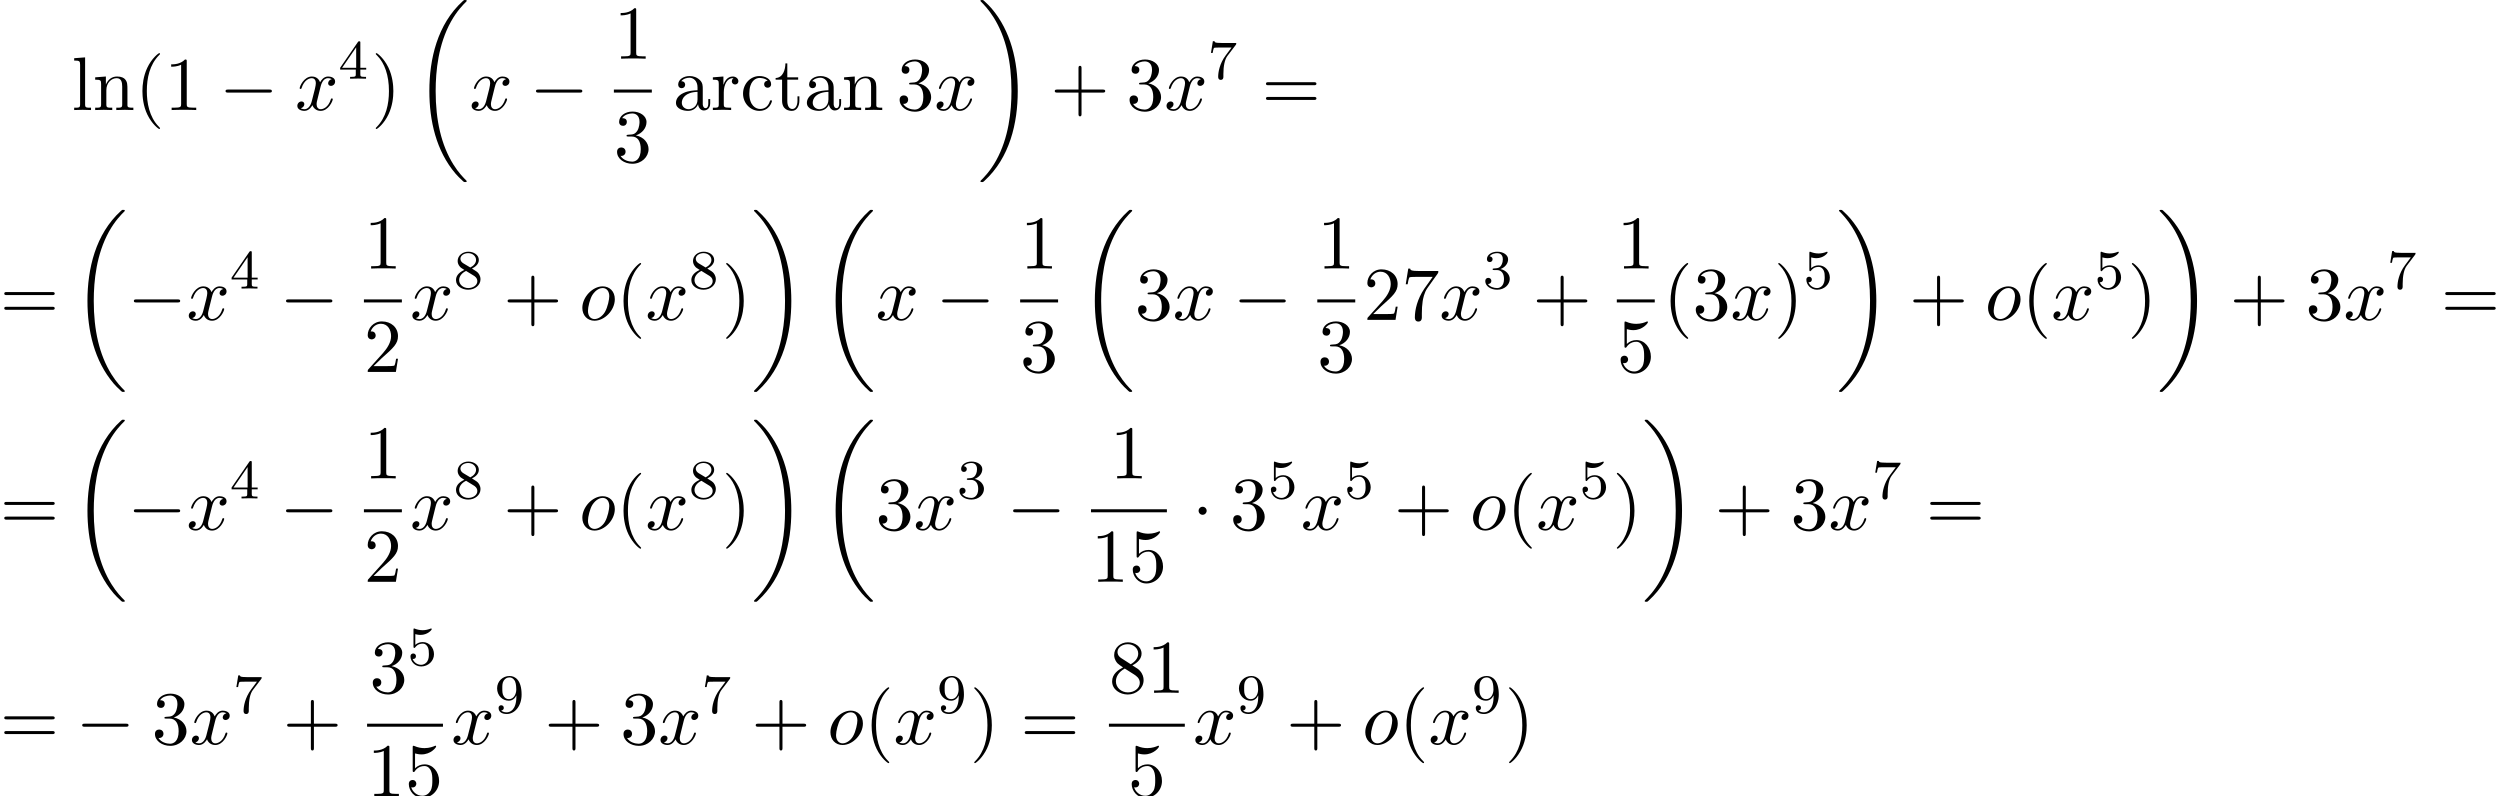 <?xml version='1.0' encoding='UTF-8'?>
<!-- This file was generated by dvisvgm 2.13.3 -->
<svg version='1.1' xmlns='http://www.w3.org/2000/svg' xmlns:xlink='http://www.w3.org/1999/xlink' width='359.379pt' height='114.46pt' viewBox='53.798 80.697 359.379 114.46'>
<defs>
<path id='g0-18' d='M7.636 25.625C7.636 25.582 7.615 25.56 7.593 25.527C7.189 25.124 6.458 24.393 5.727 23.215C3.971 20.4 3.175 16.855 3.175 12.655C3.175 9.72 3.567 5.935 5.367 2.684C6.229 1.135 7.124 .24 7.604-.24C7.636-.273 7.636-.295 7.636-.327C7.636-.436 7.56-.436 7.407-.436S7.233-.436 7.069-.273C3.415 3.055 2.269 8.051 2.269 12.644C2.269 16.931 3.251 21.251 6.022 24.513C6.24 24.764 6.655 25.211 7.102 25.604C7.233 25.735 7.255 25.735 7.407 25.735S7.636 25.735 7.636 25.625Z'/>
<path id='g0-19' d='M5.749 12.655C5.749 8.367 4.767 4.047 1.996 .785C1.778 .535 1.364 .087 .916-.305C.785-.436 .764-.436 .611-.436C.48-.436 .382-.436 .382-.327C.382-.284 .425-.24 .447-.218C.829 .175 1.56 .905 2.291 2.084C4.047 4.898 4.844 8.444 4.844 12.644C4.844 15.578 4.451 19.364 2.651 22.615C1.789 24.164 .884 25.069 .425 25.527C.404 25.56 .382 25.593 .382 25.625C.382 25.735 .48 25.735 .611 25.735C.764 25.735 .785 25.735 .949 25.571C4.604 22.244 5.749 17.247 5.749 12.655Z'/>
<path id='g3-51' d='M2.016-2.662C2.646-2.662 3.045-2.2 3.045-1.363C3.045-.367 2.479-.072 2.056-.072C1.618-.072 1.02-.231 .741-.654C1.028-.654 1.227-.837 1.227-1.1C1.227-1.355 1.044-1.538 .789-1.538C.574-1.538 .351-1.403 .351-1.084C.351-.327 1.164 .167 2.072 .167C3.132 .167 3.873-.566 3.873-1.363C3.873-2.024 3.347-2.63 2.534-2.805C3.164-3.029 3.634-3.571 3.634-4.208S2.917-5.3 2.088-5.3C1.235-5.3 .59-4.838 .59-4.232C.59-3.937 .789-3.81 .996-3.81C1.243-3.81 1.403-3.985 1.403-4.216C1.403-4.511 1.148-4.623 .972-4.631C1.307-5.069 1.921-5.093 2.064-5.093C2.271-5.093 2.877-5.029 2.877-4.208C2.877-3.65 2.646-3.316 2.534-3.188C2.295-2.941 2.112-2.925 1.626-2.893C1.474-2.885 1.411-2.877 1.411-2.774C1.411-2.662 1.482-2.662 1.618-2.662H2.016Z'/>
<path id='g3-52' d='M3.14-5.157C3.14-5.316 3.14-5.38 2.973-5.38C2.869-5.38 2.861-5.372 2.782-5.26L.239-1.57V-1.307H2.487V-.646C2.487-.351 2.463-.263 1.849-.263H1.666V0C2.343-.024 2.359-.024 2.813-.024S3.284-.024 3.961 0V-.263H3.778C3.164-.263 3.14-.351 3.14-.646V-1.307H3.985V-1.57H3.14V-5.157ZM2.542-4.511V-1.57H.518L2.542-4.511Z'/>
<path id='g3-53' d='M1.116-4.479C1.219-4.447 1.538-4.368 1.873-4.368C2.869-4.368 3.475-5.069 3.475-5.189C3.475-5.276 3.419-5.3 3.379-5.3C3.363-5.3 3.347-5.3 3.276-5.26C2.965-5.141 2.598-5.045 2.168-5.045C1.698-5.045 1.307-5.165 1.06-5.26C.98-5.3 .964-5.3 .956-5.3C.853-5.3 .853-5.212 .853-5.069V-2.734C.853-2.59 .853-2.495 .98-2.495C1.044-2.495 1.068-2.527 1.108-2.59C1.203-2.71 1.506-3.116 2.184-3.116C2.63-3.116 2.845-2.75 2.917-2.598C3.053-2.311 3.068-1.945 3.068-1.634C3.068-1.339 3.061-.909 2.837-.558C2.686-.319 2.367-.072 1.945-.072C1.427-.072 .917-.399 .733-.917C.757-.909 .805-.909 .813-.909C1.036-.909 1.211-1.052 1.211-1.299C1.211-1.594 .98-1.698 .821-1.698C.677-1.698 .422-1.618 .422-1.275C.422-.558 1.044 .167 1.961 .167C2.957 .167 3.802-.606 3.802-1.594C3.802-2.519 3.132-3.339 2.192-3.339C1.793-3.339 1.419-3.212 1.116-2.941V-4.479Z'/>
<path id='g3-55' d='M4.033-4.854C4.105-4.941 4.105-4.957 4.105-5.133H2.08C1.881-5.133 1.634-5.141 1.435-5.157C1.02-5.189 1.012-5.26 .988-5.388H.741L.47-3.706H.717C.733-3.826 .821-4.376 .933-4.439C1.02-4.479 1.618-4.479 1.737-4.479H3.427L2.606-3.379C1.698-2.168 1.506-.909 1.506-.279C1.506-.199 1.506 .167 1.881 .167S2.256-.191 2.256-.287V-.669C2.256-1.817 2.447-2.758 2.837-3.276L4.033-4.854Z'/>
<path id='g3-56' d='M2.646-2.877C3.092-3.092 3.634-3.491 3.634-4.113C3.634-4.87 2.861-5.3 2.12-5.3C1.275-5.3 .59-4.718 .59-3.969C.59-3.674 .693-3.403 .893-3.172C1.028-3.005 1.06-2.989 1.554-2.678C.566-2.24 .351-1.658 .351-1.211C.351-.335 1.235 .167 2.104 .167C3.084 .167 3.873-.494 3.873-1.339C3.873-1.841 3.602-2.176 3.475-2.311C3.339-2.439 3.332-2.447 2.646-2.877ZM1.411-3.626C1.18-3.762 .988-3.993 .988-4.272C.988-4.774 1.538-5.093 2.104-5.093C2.726-5.093 3.236-4.67 3.236-4.113C3.236-3.65 2.877-3.26 2.407-3.029L1.411-3.626ZM1.801-2.534C1.833-2.519 2.742-1.961 2.877-1.873C3.005-1.801 3.419-1.546 3.419-1.068C3.419-.454 2.774-.072 2.12-.072C1.411-.072 .805-.558 .805-1.211C.805-1.809 1.251-2.279 1.801-2.534Z'/>
<path id='g3-57' d='M3.124-2.351C3.124-.406 2.2-.072 1.737-.072C1.57-.072 1.156-.096 .94-.343C1.291-.375 1.315-.638 1.315-.717C1.315-.956 1.132-1.092 .94-1.092C.797-1.092 .566-1.004 .566-.701C.566-.159 1.012 .167 1.745 .167C2.837 .167 3.873-.917 3.873-2.622C3.873-4.694 2.957-5.3 2.136-5.3C1.196-5.3 .351-4.567 .351-3.523C.351-2.495 1.124-1.745 2.024-1.745C2.59-1.745 2.933-2.104 3.124-2.511V-2.351ZM2.056-1.969C1.69-1.969 1.459-2.136 1.283-2.431C1.1-2.726 1.1-3.108 1.1-3.515C1.1-3.985 1.1-4.32 1.315-4.647C1.514-4.933 1.769-5.093 2.144-5.093C2.678-5.093 2.909-4.567 2.933-4.527C3.1-4.136 3.108-3.515 3.108-3.355C3.108-2.726 2.766-1.969 2.056-1.969Z'/>
<path id='g2-111' d='M5.116-2.978C5.116-4.113 4.353-4.822 3.371-4.822C1.909-4.822 .447-3.273 .447-1.724C.447-.644 1.178 .12 2.193 .12C3.644 .12 5.116-1.385 5.116-2.978ZM2.204-.12C1.735-.12 1.255-.458 1.255-1.309C1.255-1.844 1.538-3.022 1.887-3.578C2.433-4.418 3.055-4.582 3.36-4.582C3.993-4.582 4.32-4.058 4.32-3.404C4.32-2.978 4.102-1.833 3.687-1.124C3.305-.491 2.705-.12 2.204-.12Z'/>
<path id='g2-120' d='M3.644-3.295C3.709-3.578 3.96-4.582 4.724-4.582C4.778-4.582 5.04-4.582 5.269-4.44C4.964-4.385 4.745-4.113 4.745-3.851C4.745-3.676 4.865-3.469 5.16-3.469C5.4-3.469 5.749-3.665 5.749-4.102C5.749-4.669 5.105-4.822 4.735-4.822C4.102-4.822 3.72-4.244 3.589-3.993C3.316-4.713 2.727-4.822 2.411-4.822C1.276-4.822 .655-3.415 .655-3.142C.655-3.033 .764-3.033 .785-3.033C.873-3.033 .905-3.055 .927-3.153C1.298-4.309 2.018-4.582 2.389-4.582C2.596-4.582 2.978-4.484 2.978-3.851C2.978-3.513 2.793-2.782 2.389-1.255C2.215-.578 1.833-.12 1.353-.12C1.287-.12 1.036-.12 .807-.262C1.08-.316 1.32-.545 1.32-.851C1.32-1.145 1.08-1.233 .916-1.233C.589-1.233 .316-.949 .316-.6C.316-.098 .862 .12 1.342 .12C2.062 .12 2.455-.644 2.487-.709C2.618-.305 3.011 .12 3.665 .12C4.789 .12 5.411-1.287 5.411-1.56C5.411-1.669 5.313-1.669 5.28-1.669C5.182-1.669 5.16-1.625 5.138-1.549C4.778-.382 4.036-.12 3.687-.12C3.262-.12 3.087-.469 3.087-.84C3.087-1.08 3.153-1.32 3.273-1.8L3.644-3.295Z'/>
<path id='g4-40' d='M3.611 2.618C3.611 2.585 3.611 2.564 3.425 2.378C2.062 1.004 1.713-1.058 1.713-2.727C1.713-4.625 2.127-6.524 3.469-7.887C3.611-8.018 3.611-8.04 3.611-8.073C3.611-8.149 3.567-8.182 3.502-8.182C3.393-8.182 2.411-7.44 1.767-6.055C1.211-4.855 1.08-3.644 1.08-2.727C1.08-1.876 1.2-.556 1.8 .676C2.455 2.018 3.393 2.727 3.502 2.727C3.567 2.727 3.611 2.695 3.611 2.618Z'/>
<path id='g4-41' d='M3.153-2.727C3.153-3.578 3.033-4.898 2.433-6.131C1.778-7.473 .84-8.182 .731-8.182C.665-8.182 .622-8.138 .622-8.073C.622-8.04 .622-8.018 .829-7.822C1.898-6.742 2.52-5.007 2.52-2.727C2.52-.862 2.116 1.058 .764 2.433C.622 2.564 .622 2.585 .622 2.618C.622 2.684 .665 2.727 .731 2.727C.84 2.727 1.822 1.985 2.465 .6C3.022-.6 3.153-1.811 3.153-2.727Z'/>
<path id='g4-43' d='M4.462-2.509H7.505C7.658-2.509 7.865-2.509 7.865-2.727S7.658-2.945 7.505-2.945H4.462V-6C4.462-6.153 4.462-6.36 4.244-6.36S4.025-6.153 4.025-6V-2.945H.971C.818-2.945 .611-2.945 .611-2.727S.818-2.509 .971-2.509H4.025V.545C4.025 .698 4.025 .905 4.244 .905S4.462 .698 4.462 .545V-2.509Z'/>
<path id='g4-49' d='M3.207-6.982C3.207-7.244 3.207-7.265 2.956-7.265C2.28-6.567 1.32-6.567 .971-6.567V-6.229C1.189-6.229 1.833-6.229 2.4-6.513V-.862C2.4-.469 2.367-.338 1.385-.338H1.036V0C1.418-.033 2.367-.033 2.804-.033S4.189-.033 4.571 0V-.338H4.222C3.24-.338 3.207-.458 3.207-.862V-6.982Z'/>
<path id='g4-50' d='M1.385-.84L2.542-1.964C4.244-3.469 4.898-4.058 4.898-5.149C4.898-6.393 3.916-7.265 2.585-7.265C1.353-7.265 .545-6.262 .545-5.291C.545-4.68 1.091-4.68 1.124-4.68C1.309-4.68 1.691-4.811 1.691-5.258C1.691-5.542 1.495-5.825 1.113-5.825C1.025-5.825 1.004-5.825 .971-5.815C1.222-6.524 1.811-6.927 2.444-6.927C3.436-6.927 3.905-6.044 3.905-5.149C3.905-4.276 3.36-3.415 2.76-2.738L.665-.404C.545-.284 .545-.262 .545 0H4.593L4.898-1.898H4.625C4.571-1.571 4.495-1.091 4.385-.927C4.309-.84 3.589-.84 3.349-.84H1.385Z'/>
<path id='g4-51' d='M3.164-3.84C4.058-4.135 4.691-4.898 4.691-5.76C4.691-6.655 3.731-7.265 2.684-7.265C1.582-7.265 .753-6.611 .753-5.782C.753-5.422 .993-5.215 1.309-5.215C1.647-5.215 1.865-5.455 1.865-5.771C1.865-6.316 1.353-6.316 1.189-6.316C1.527-6.851 2.247-6.993 2.64-6.993C3.087-6.993 3.687-6.753 3.687-5.771C3.687-5.64 3.665-5.007 3.382-4.527C3.055-4.004 2.684-3.971 2.411-3.96C2.324-3.949 2.062-3.927 1.985-3.927C1.898-3.916 1.822-3.905 1.822-3.796C1.822-3.676 1.898-3.676 2.084-3.676H2.564C3.458-3.676 3.862-2.935 3.862-1.865C3.862-.382 3.109-.065 2.629-.065C2.16-.065 1.342-.251 .96-.895C1.342-.84 1.68-1.08 1.68-1.495C1.68-1.887 1.385-2.105 1.069-2.105C.807-2.105 .458-1.953 .458-1.473C.458-.48 1.473 .24 2.662 .24C3.993 .24 4.985-.753 4.985-1.865C4.985-2.76 4.298-3.611 3.164-3.84Z'/>
<path id='g4-53' d='M4.898-2.193C4.898-3.491 4.004-4.582 2.825-4.582C2.302-4.582 1.833-4.407 1.44-4.025V-6.153C1.658-6.087 2.018-6.011 2.367-6.011C3.709-6.011 4.473-7.004 4.473-7.145C4.473-7.211 4.44-7.265 4.364-7.265C4.353-7.265 4.331-7.265 4.276-7.233C4.058-7.135 3.524-6.916 2.793-6.916C2.356-6.916 1.855-6.993 1.342-7.222C1.255-7.255 1.233-7.255 1.211-7.255C1.102-7.255 1.102-7.167 1.102-6.993V-3.764C1.102-3.567 1.102-3.48 1.255-3.48C1.331-3.48 1.353-3.513 1.396-3.578C1.516-3.753 1.92-4.342 2.804-4.342C3.371-4.342 3.644-3.84 3.731-3.644C3.905-3.24 3.927-2.815 3.927-2.269C3.927-1.887 3.927-1.233 3.665-.775C3.404-.349 3-.065 2.498-.065C1.702-.065 1.08-.644 .895-1.287C.927-1.276 .96-1.265 1.08-1.265C1.44-1.265 1.625-1.538 1.625-1.8S1.44-2.335 1.08-2.335C.927-2.335 .545-2.258 .545-1.756C.545-.818 1.298 .24 2.52 .24C3.785 .24 4.898-.807 4.898-2.193Z'/>
<path id='g4-55' d='M5.193-6.644C5.291-6.775 5.291-6.796 5.291-7.025H2.64C1.309-7.025 1.287-7.167 1.244-7.375H.971L.611-5.127H.884C.916-5.302 1.015-5.989 1.156-6.12C1.233-6.185 2.084-6.185 2.225-6.185H4.484C4.364-6.011 3.502-4.822 3.262-4.462C2.28-2.989 1.92-1.473 1.92-.36C1.92-.251 1.92 .24 2.422 .24S2.924-.251 2.924-.36V-.916C2.924-1.516 2.956-2.116 3.044-2.705C3.087-2.956 3.24-3.895 3.72-4.571L5.193-6.644Z'/>
<path id='g4-56' d='M1.778-4.985C1.276-5.313 1.233-5.684 1.233-5.869C1.233-6.535 1.942-6.993 2.716-6.993C3.513-6.993 4.211-6.425 4.211-5.64C4.211-5.018 3.785-4.495 3.131-4.113L1.778-4.985ZM3.371-3.949C4.156-4.353 4.691-4.92 4.691-5.64C4.691-6.644 3.72-7.265 2.727-7.265C1.636-7.265 .753-6.458 .753-5.444C.753-5.247 .775-4.756 1.233-4.244C1.353-4.113 1.756-3.84 2.029-3.655C1.396-3.338 .458-2.727 .458-1.647C.458-.491 1.571 .24 2.716 .24C3.949 .24 4.985-.665 4.985-1.833C4.985-2.225 4.865-2.716 4.451-3.175C4.244-3.404 4.069-3.513 3.371-3.949ZM2.28-3.491L3.622-2.64C3.927-2.433 4.44-2.105 4.44-1.44C4.44-.633 3.622-.065 2.727-.065C1.789-.065 1.004-.742 1.004-1.647C1.004-2.28 1.353-2.978 2.28-3.491Z'/>
<path id='g4-61' d='M7.495-3.567C7.658-3.567 7.865-3.567 7.865-3.785S7.658-4.004 7.505-4.004H.971C.818-4.004 .611-4.004 .611-3.785S.818-3.567 .982-3.567H7.495ZM7.505-1.451C7.658-1.451 7.865-1.451 7.865-1.669S7.658-1.887 7.495-1.887H.982C.818-1.887 .611-1.887 .611-1.669S.818-1.451 .971-1.451H7.505Z'/>
<path id='g4-97' d='M3.633-.829C3.676-.393 3.971 .065 4.484 .065C4.713 .065 5.378-.087 5.378-.971V-1.582H5.105V-.971C5.105-.338 4.833-.273 4.713-.273C4.353-.273 4.309-.764 4.309-.818V-3C4.309-3.458 4.309-3.884 3.916-4.287C3.491-4.713 2.945-4.887 2.422-4.887C1.527-4.887 .775-4.375 .775-3.655C.775-3.327 .993-3.142 1.276-3.142C1.582-3.142 1.778-3.36 1.778-3.644C1.778-3.775 1.724-4.135 1.222-4.145C1.516-4.527 2.051-4.647 2.4-4.647C2.935-4.647 3.556-4.222 3.556-3.251V-2.847C3-2.815 2.236-2.782 1.549-2.455C.731-2.084 .458-1.516 .458-1.036C.458-.153 1.516 .12 2.204 .12C2.924 .12 3.425-.316 3.633-.829ZM3.556-2.618V-1.527C3.556-.491 2.771-.12 2.28-.12C1.745-.12 1.298-.502 1.298-1.047C1.298-1.647 1.756-2.553 3.556-2.618Z'/>
<path id='g4-99' d='M1.276-2.378C1.276-4.156 2.171-4.615 2.749-4.615C2.847-4.615 3.535-4.604 3.916-4.211C3.469-4.178 3.404-3.851 3.404-3.709C3.404-3.425 3.6-3.207 3.905-3.207C4.189-3.207 4.407-3.393 4.407-3.72C4.407-4.462 3.578-4.887 2.738-4.887C1.375-4.887 .371-3.709 .371-2.356C.371-.96 1.451 .12 2.716 .12C4.178 .12 4.527-1.189 4.527-1.298S4.418-1.407 4.385-1.407C4.287-1.407 4.265-1.364 4.244-1.298C3.927-.284 3.218-.153 2.815-.153C2.236-.153 1.276-.622 1.276-2.378Z'/>
<path id='g4-108' d='M1.931-7.571L.36-7.451V-7.113C1.124-7.113 1.211-7.036 1.211-6.502V-.829C1.211-.338 1.091-.338 .36-.338V0C.72-.011 1.298-.033 1.571-.033S2.378-.011 2.782 0V-.338C2.051-.338 1.931-.338 1.931-.829V-7.571Z'/>
<path id='g4-110' d='M1.2-3.753V-.829C1.2-.338 1.08-.338 .349-.338V0C.731-.011 1.287-.033 1.582-.033C1.865-.033 2.433-.011 2.804 0V-.338C2.073-.338 1.953-.338 1.953-.829V-2.836C1.953-3.971 2.727-4.582 3.425-4.582C4.113-4.582 4.233-3.993 4.233-3.371V-.829C4.233-.338 4.113-.338 3.382-.338V0C3.764-.011 4.32-.033 4.615-.033C4.898-.033 5.465-.011 5.836 0V-.338C5.269-.338 4.996-.338 4.985-.665V-2.749C4.985-3.687 4.985-4.025 4.647-4.418C4.495-4.604 4.135-4.822 3.502-4.822C2.705-4.822 2.193-4.353 1.887-3.676V-4.822L.349-4.702V-4.364C1.113-4.364 1.2-4.287 1.2-3.753Z'/>
<path id='g4-114' d='M1.822-3.622V-4.822L.305-4.702V-4.364C1.069-4.364 1.156-4.287 1.156-3.753V-.829C1.156-.338 1.036-.338 .305-.338V0C.731-.011 1.244-.033 1.549-.033C1.985-.033 2.498-.033 2.935 0V-.338H2.705C1.898-.338 1.876-.458 1.876-.851V-2.531C1.876-3.611 2.335-4.582 3.164-4.582C3.24-4.582 3.262-4.582 3.284-4.571C3.251-4.56 3.033-4.429 3.033-4.145C3.033-3.84 3.262-3.676 3.502-3.676C3.698-3.676 3.971-3.807 3.971-4.156S3.633-4.822 3.164-4.822C2.367-4.822 1.975-4.091 1.822-3.622Z'/>
<path id='g4-116' d='M1.887-4.364H3.447V-4.702H1.887V-6.709H1.615C1.604-5.815 1.276-4.647 .207-4.604V-4.364H1.135V-1.353C1.135-.011 2.149 .12 2.542 .12C3.316 .12 3.622-.655 3.622-1.353V-1.975H3.349V-1.375C3.349-.567 3.022-.153 2.618-.153C1.887-.153 1.887-1.145 1.887-1.331V-4.364Z'/>
<path id='g1-0' d='M7.189-2.509C7.375-2.509 7.571-2.509 7.571-2.727S7.375-2.945 7.189-2.945H1.287C1.102-2.945 .905-2.945 .905-2.727S1.102-2.509 1.287-2.509H7.189Z'/>
<path id='g1-1' d='M2.095-2.727C2.095-3.044 1.833-3.305 1.516-3.305S.938-3.044 .938-2.727S1.2-2.149 1.516-2.149S2.095-2.411 2.095-2.727Z'/>
</defs>
<g id='page1'>
<use x='64.101' y='96.516' xlink:href='#g4-108'/>
<use x='67.132' y='96.516' xlink:href='#g4-110'/>
<use x='73.192' y='96.516' xlink:href='#g4-40'/>
<use x='77.435' y='96.516' xlink:href='#g4-49'/>
<use x='85.313' y='96.516' xlink:href='#g1-0'/>
<use x='96.222' y='96.516' xlink:href='#g2-120'/>
<use x='102.457' y='92.011' xlink:href='#g3-52'/>
<use x='107.19' y='96.516' xlink:href='#g4-41'/>
<use x='113.25' y='81.134' xlink:href='#g0-18'/>
<use x='121.281' y='96.516' xlink:href='#g2-120'/>
<use x='129.94' y='96.516' xlink:href='#g1-0'/>
<use x='142.044' y='89.136' xlink:href='#g4-49'/>
<rect x='142.044' y='93.57' height='.436' width='5.455'/>
<use x='142.044' y='103.999' xlink:href='#g4-51'/>
<use x='150.512' y='96.516' xlink:href='#g4-97'/>
<use x='155.967' y='96.516' xlink:href='#g4-114'/>
<use x='160.24' y='96.516' xlink:href='#g4-99'/>
<use x='165.088' y='96.516' xlink:href='#g4-116'/>
<use x='169.331' y='96.516' xlink:href='#g4-97'/>
<use x='174.785' y='96.516' xlink:href='#g4-110'/>
<use x='182.664' y='96.516' xlink:href='#g4-51'/>
<use x='188.119' y='96.516' xlink:href='#g2-120'/>
<use x='194.353' y='81.134' xlink:href='#g0-19'/>
<use x='204.808' y='96.516' xlink:href='#g4-43'/>
<use x='215.717' y='96.516' xlink:href='#g4-51'/>
<use x='221.171' y='96.516' xlink:href='#g2-120'/>
<use x='227.406' y='92.011' xlink:href='#g3-55'/>
<use x='235.169' y='96.516' xlink:href='#g4-61'/>
<use x='53.798' y='126.683' xlink:href='#g4-61'/>
<use x='64.101' y='111.301' xlink:href='#g0-18'/>
<use x='72.132' y='126.683' xlink:href='#g1-0'/>
<use x='80.616' y='126.683' xlink:href='#g2-120'/>
<use x='86.851' y='122.179' xlink:href='#g3-52'/>
<use x='94.008' y='126.683' xlink:href='#g1-0'/>
<use x='106.112' y='119.303' xlink:href='#g4-49'/>
<rect x='106.112' y='123.737' height='.436' width='5.455'/>
<use x='106.112' y='134.166' xlink:href='#g4-50'/>
<use x='112.763' y='126.683' xlink:href='#g2-120'/>
<use x='118.997' y='122.179' xlink:href='#g3-56'/>
<use x='126.154' y='126.683' xlink:href='#g4-43'/>
<use x='137.063' y='126.683' xlink:href='#g2-111'/>
<use x='142.351' y='126.683' xlink:href='#g4-40'/>
<use x='146.593' y='126.683' xlink:href='#g2-120'/>
<use x='152.828' y='122.179' xlink:href='#g3-56'/>
<use x='157.56' y='126.683' xlink:href='#g4-41'/>
<use x='161.803' y='111.301' xlink:href='#g0-19'/>
<use x='171.651' y='111.301' xlink:href='#g0-18'/>
<use x='179.682' y='126.683' xlink:href='#g2-120'/>
<use x='188.341' y='126.683' xlink:href='#g1-0'/>
<use x='200.445' y='119.303' xlink:href='#g4-49'/>
<rect x='200.445' y='123.737' height='.436' width='5.455'/>
<use x='200.445' y='134.166' xlink:href='#g4-51'/>
<use x='208.913' y='111.301' xlink:href='#g0-18'/>
<use x='216.944' y='126.683' xlink:href='#g4-51'/>
<use x='222.398' y='126.683' xlink:href='#g2-120'/>
<use x='231.057' y='126.683' xlink:href='#g1-0'/>
<use x='243.162' y='119.303' xlink:href='#g4-49'/>
<rect x='243.162' y='123.737' height='.436' width='5.455'/>
<use x='243.162' y='134.166' xlink:href='#g4-51'/>
<use x='249.812' y='126.683' xlink:href='#g4-50'/>
<use x='255.267' y='126.683' xlink:href='#g4-55'/>
<use x='260.721' y='126.683' xlink:href='#g2-120'/>
<use x='266.956' y='122.179' xlink:href='#g3-51'/>
<use x='274.113' y='126.683' xlink:href='#g4-43'/>
<use x='286.217' y='119.303' xlink:href='#g4-49'/>
<rect x='286.217' y='123.737' height='.436' width='5.455'/>
<use x='286.217' y='134.166' xlink:href='#g4-53'/>
<use x='292.867' y='126.683' xlink:href='#g4-40'/>
<use x='297.11' y='126.683' xlink:href='#g4-51'/>
<use x='302.564' y='126.683' xlink:href='#g2-120'/>
<use x='308.799' y='126.683' xlink:href='#g4-41'/>
<use x='313.042' y='122.179' xlink:href='#g3-53'/>
<use x='317.774' y='111.301' xlink:href='#g0-19'/>
<use x='328.228' y='126.683' xlink:href='#g4-43'/>
<use x='339.137' y='126.683' xlink:href='#g2-111'/>
<use x='344.425' y='126.683' xlink:href='#g4-40'/>
<use x='348.668' y='126.683' xlink:href='#g2-120'/>
<use x='354.903' y='122.179' xlink:href='#g3-53'/>
<use x='359.635' y='126.683' xlink:href='#g4-41'/>
<use x='363.877' y='111.301' xlink:href='#g0-19'/>
<use x='374.332' y='126.683' xlink:href='#g4-43'/>
<use x='385.241' y='126.683' xlink:href='#g4-51'/>
<use x='390.695' y='126.683' xlink:href='#g2-120'/>
<use x='396.93' y='122.179' xlink:href='#g3-55'/>
<use x='404.693' y='126.683' xlink:href='#g4-61'/>
<use x='53.798' y='156.85' xlink:href='#g4-61'/>
<use x='64.101' y='141.468' xlink:href='#g0-18'/>
<use x='72.132' y='156.85' xlink:href='#g1-0'/>
<use x='80.616' y='156.85' xlink:href='#g2-120'/>
<use x='86.851' y='152.346' xlink:href='#g3-52'/>
<use x='94.008' y='156.85' xlink:href='#g1-0'/>
<use x='106.112' y='149.47' xlink:href='#g4-49'/>
<rect x='106.112' y='153.905' height='.436' width='5.455'/>
<use x='106.112' y='164.333' xlink:href='#g4-50'/>
<use x='112.763' y='156.85' xlink:href='#g2-120'/>
<use x='118.997' y='152.346' xlink:href='#g3-56'/>
<use x='126.154' y='156.85' xlink:href='#g4-43'/>
<use x='137.063' y='156.85' xlink:href='#g2-111'/>
<use x='142.351' y='156.85' xlink:href='#g4-40'/>
<use x='146.593' y='156.85' xlink:href='#g2-120'/>
<use x='152.828' y='152.346' xlink:href='#g3-56'/>
<use x='157.56' y='156.85' xlink:href='#g4-41'/>
<use x='161.803' y='141.468' xlink:href='#g0-19'/>
<use x='171.651' y='141.468' xlink:href='#g0-18'/>
<use x='179.682' y='156.85' xlink:href='#g4-51'/>
<use x='185.136' y='156.85' xlink:href='#g2-120'/>
<use x='191.371' y='152.346' xlink:href='#g3-51'/>
<use x='198.528' y='156.85' xlink:href='#g1-0'/>
<use x='213.359' y='149.47' xlink:href='#g4-49'/>
<rect x='210.632' y='153.905' height='.436' width='10.909'/>
<use x='210.632' y='164.333' xlink:href='#g4-49'/>
<use x='216.087' y='164.333' xlink:href='#g4-53'/>
<use x='225.161' y='156.85' xlink:href='#g1-1'/>
<use x='230.615' y='156.85' xlink:href='#g4-51'/>
<use x='236.07' y='152.346' xlink:href='#g3-53'/>
<use x='240.802' y='156.85' xlink:href='#g2-120'/>
<use x='247.037' y='152.346' xlink:href='#g3-53'/>
<use x='254.194' y='156.85' xlink:href='#g4-43'/>
<use x='265.103' y='156.85' xlink:href='#g2-111'/>
<use x='270.391' y='156.85' xlink:href='#g4-40'/>
<use x='274.633' y='156.85' xlink:href='#g2-120'/>
<use x='280.868' y='152.346' xlink:href='#g3-53'/>
<use x='285.6' y='156.85' xlink:href='#g4-41'/>
<use x='289.843' y='141.468' xlink:href='#g0-19'/>
<use x='300.297' y='156.85' xlink:href='#g4-43'/>
<use x='311.206' y='156.85' xlink:href='#g4-51'/>
<use x='316.661' y='156.85' xlink:href='#g2-120'/>
<use x='322.896' y='152.346' xlink:href='#g3-55'/>
<use x='330.658' y='156.85' xlink:href='#g4-61'/>
<use x='53.798' y='187.674' xlink:href='#g4-61'/>
<use x='64.707' y='187.674' xlink:href='#g1-0'/>
<use x='75.616' y='187.674' xlink:href='#g4-51'/>
<use x='81.071' y='187.674' xlink:href='#g2-120'/>
<use x='87.306' y='183.17' xlink:href='#g3-55'/>
<use x='94.462' y='187.674' xlink:href='#g4-43'/>
<use x='106.928' y='180.294' xlink:href='#g4-51'/>
<use x='112.383' y='176.335' xlink:href='#g3-53'/>
<rect x='106.567' y='184.729' height='.436' width='10.909'/>
<use x='106.567' y='195.157' xlink:href='#g4-49'/>
<use x='112.021' y='195.157' xlink:href='#g4-53'/>
<use x='118.672' y='187.674' xlink:href='#g2-120'/>
<use x='124.906' y='183.17' xlink:href='#g3-57'/>
<use x='132.063' y='187.674' xlink:href='#g4-43'/>
<use x='142.972' y='187.674' xlink:href='#g4-51'/>
<use x='148.427' y='187.674' xlink:href='#g2-120'/>
<use x='154.661' y='183.17' xlink:href='#g3-55'/>
<use x='161.818' y='187.674' xlink:href='#g4-43'/>
<use x='172.727' y='187.674' xlink:href='#g2-111'/>
<use x='178.015' y='187.674' xlink:href='#g4-40'/>
<use x='182.257' y='187.674' xlink:href='#g2-120'/>
<use x='188.492' y='183.17' xlink:href='#g3-57'/>
<use x='193.224' y='187.674' xlink:href='#g4-41'/>
<use x='200.497' y='187.674' xlink:href='#g4-61'/>
<use x='213.208' y='180.294' xlink:href='#g4-56'/>
<use x='218.662' y='180.294' xlink:href='#g4-49'/>
<rect x='213.208' y='184.729' height='.436' width='10.909'/>
<use x='215.935' y='195.157' xlink:href='#g4-53'/>
<use x='225.312' y='187.674' xlink:href='#g2-120'/>
<use x='231.547' y='183.17' xlink:href='#g3-57'/>
<use x='238.704' y='187.674' xlink:href='#g4-43'/>
<use x='249.613' y='187.674' xlink:href='#g2-111'/>
<use x='254.901' y='187.674' xlink:href='#g4-40'/>
<use x='259.143' y='187.674' xlink:href='#g2-120'/>
<use x='265.378' y='183.17' xlink:href='#g3-57'/>
<use x='270.11' y='187.674' xlink:href='#g4-41'/>
</g>
</svg><!--Rendered by QuickLaTeX.com-->